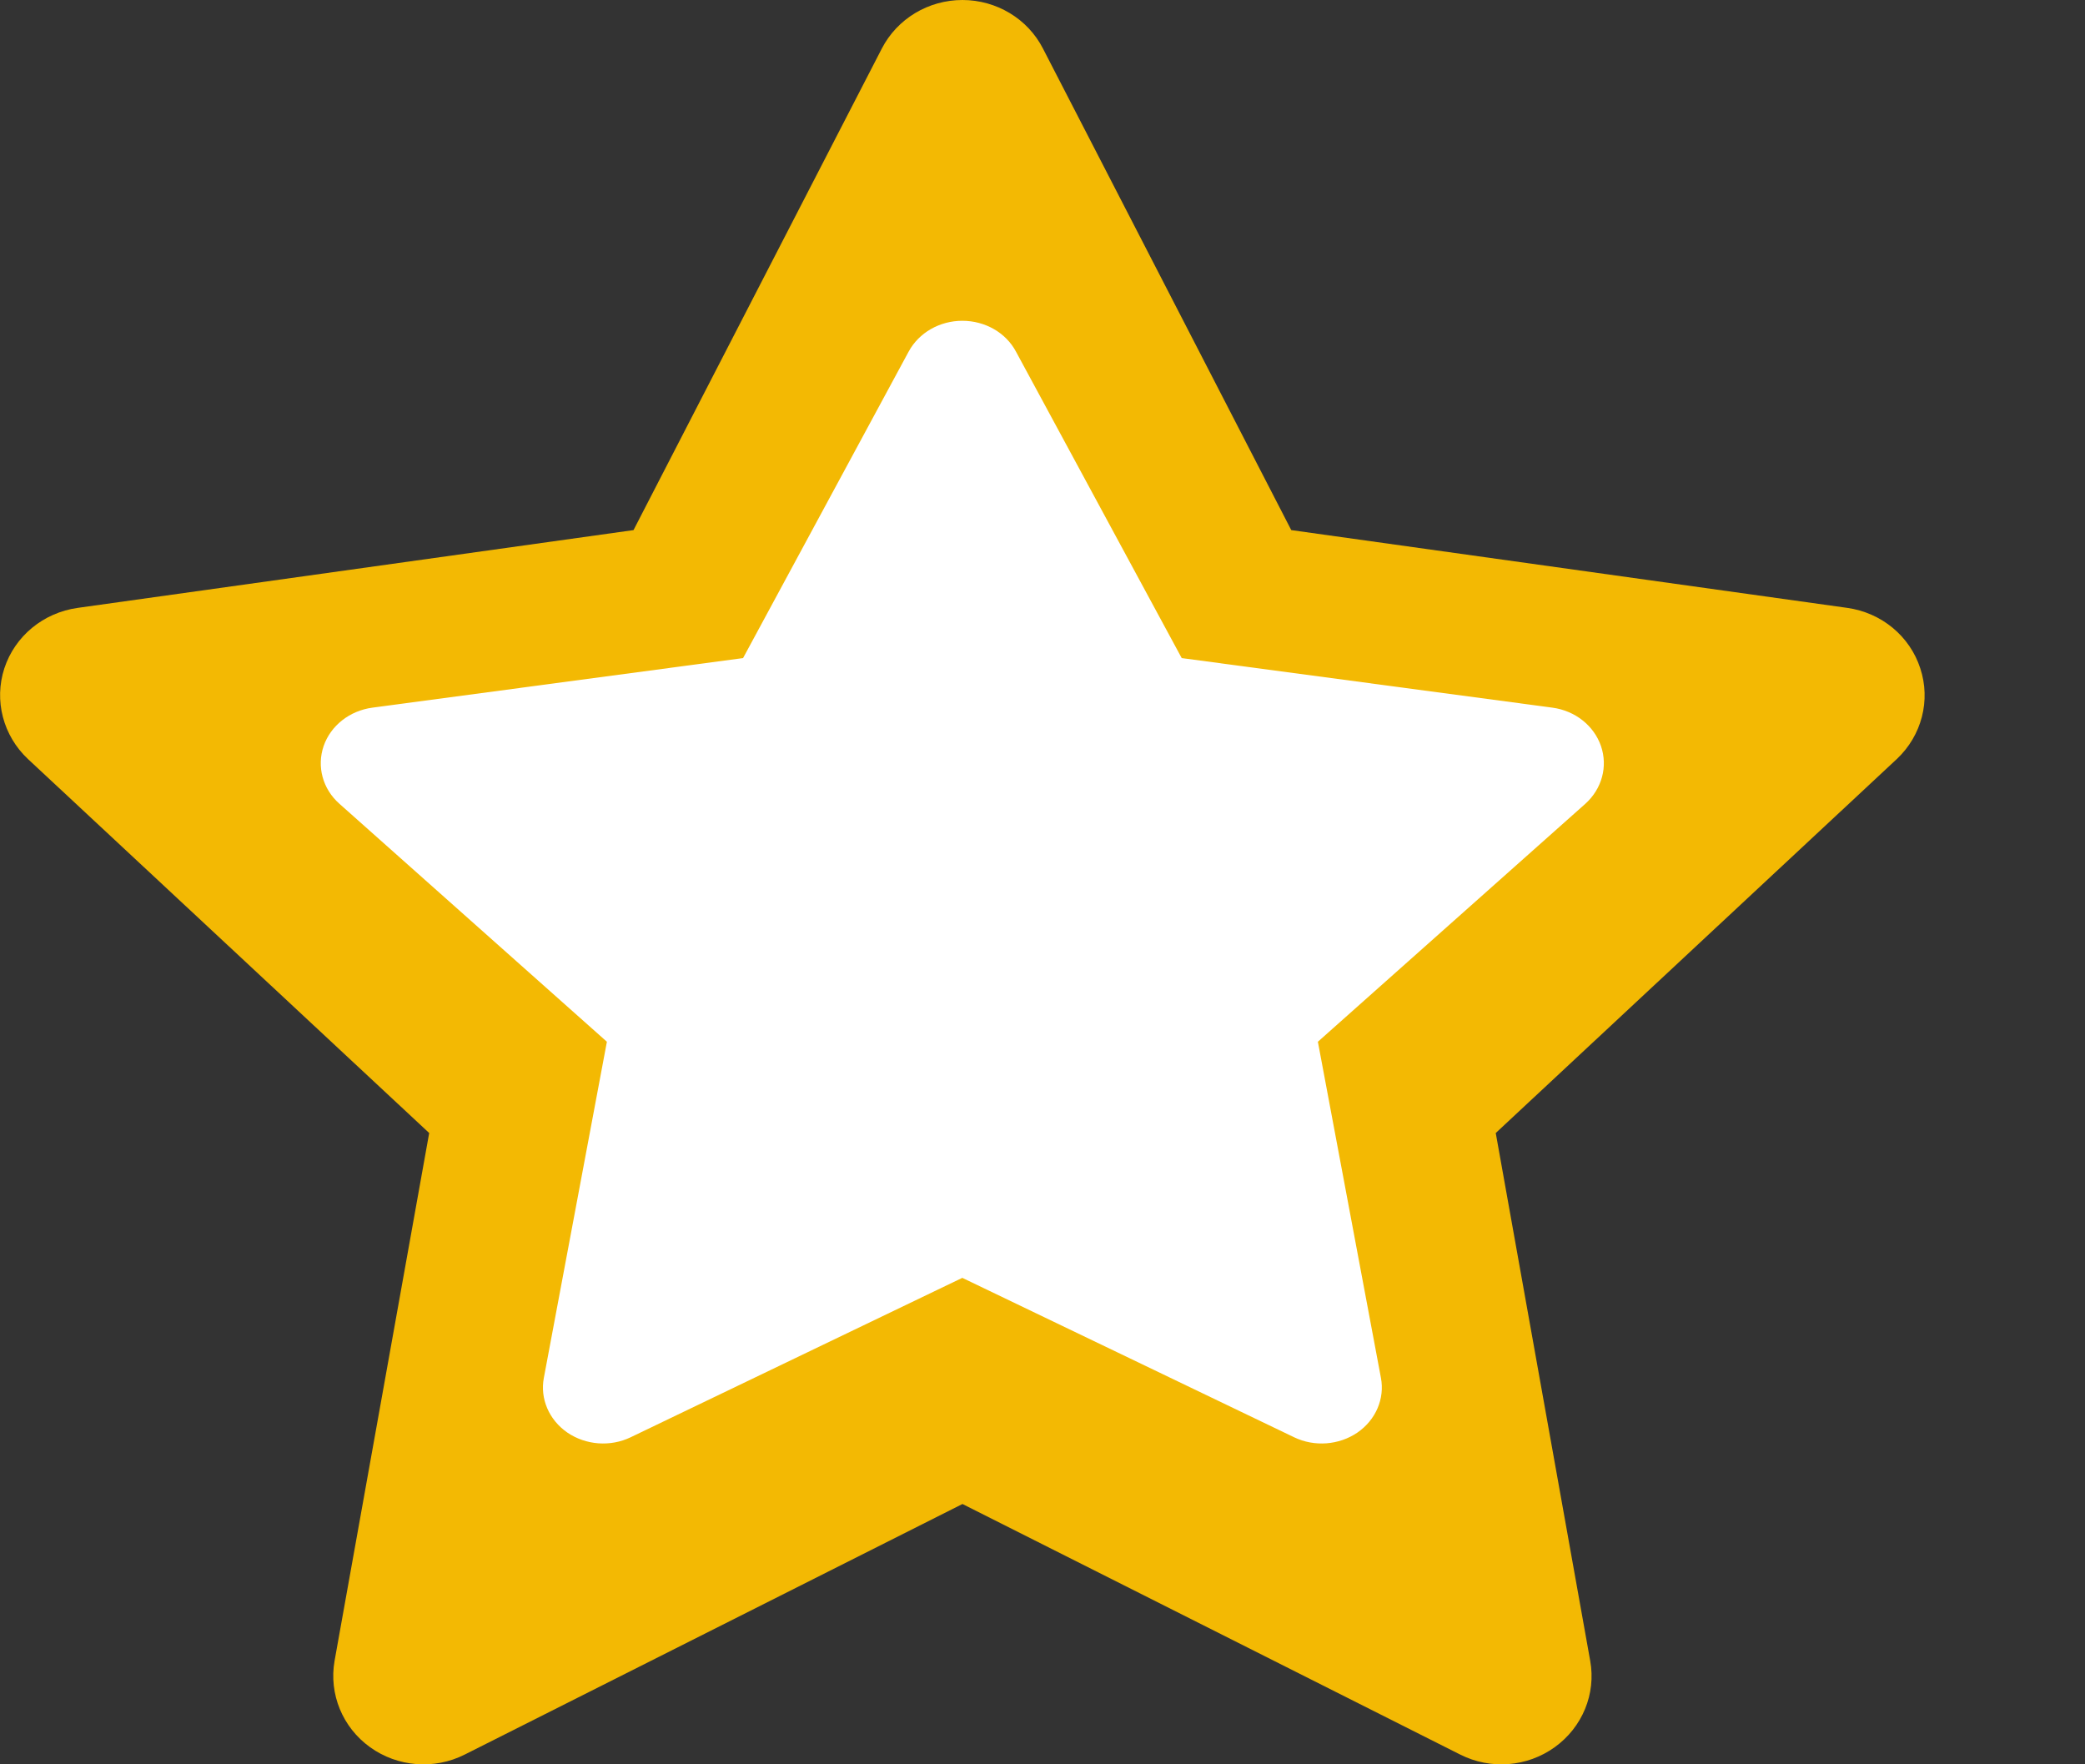 <?xml version="1.0" encoding="UTF-8"?>
<svg width="13px" height="11px" viewBox="0 0 13 11" version="1.1" xmlns="http://www.w3.org/2000/svg" xmlns:xlink="http://www.w3.org/1999/xlink">
    <rect x="0" y="0" width="13" height="11" fill="#333333" stroke="none"/>
    <title>empty star</title>
    <g id="Page-1" stroke="none" stroke-width="1" fill="none" fill-rule="evenodd">
        <g id="empty-star" transform="translate(0.471, 0)" fill-rule="nonzero">
            <g id="star-svgrepo-com-(1)-copy-28" fill="#F3B903">
                <path d="M6.032,0.303 C5.937,0.117 5.742,0 5.53,0 C5.317,0 5.123,0.117 5.027,0.303 L3.479,3.305 L0.013,3.79 C-0.201,3.82 -0.378,3.966 -0.444,4.167 C-0.509,4.367 -0.452,4.587 -0.296,4.733 L2.205,7.064 L1.615,10.355 C1.579,10.561 1.664,10.769 1.836,10.893 C2.008,11.017 2.237,11.035 2.427,10.939 L5.53,9.377 L8.633,10.939 C8.823,11.035 9.051,11.017 9.223,10.893 C9.395,10.769 9.481,10.561 9.444,10.355 L8.855,7.064 L11.356,4.732 C11.511,4.586 11.568,4.367 11.502,4.167 C11.437,3.966 11.26,3.82 11.047,3.79 L7.58,3.305 L6.032,0.303 Z" id="Path"></path>
            </g>
            <g id="star-svgrepo-com-(1)-copy-29" transform="translate(1.941, 1.941)" fill="#FFFFFF">
                <path d="M3.923,0.252 C3.86,0.133 3.73,0.059 3.588,0.059 C3.447,0.059 3.317,0.133 3.253,0.252 L2.221,2.162 L-0.09,2.471 C-0.232,2.49 -0.35,2.583 -0.394,2.71 C-0.438,2.838 -0.4,2.978 -0.296,3.07 L1.372,4.554 L0.979,6.649 C0.954,6.779 1.011,6.912 1.126,6.991 C1.241,7.069 1.393,7.081 1.52,7.02 L3.588,6.026 L5.657,7.02 C5.784,7.081 5.936,7.069 6.051,6.991 C6.166,6.912 6.223,6.779 6.198,6.649 L5.805,4.554 L7.473,3.07 C7.576,2.977 7.614,2.838 7.57,2.71 C7.526,2.583 7.409,2.49 7.267,2.471 L4.956,2.162 L3.923,0.252 Z" id="Path"></path>
            </g>
        </g>
    </g>
</svg>